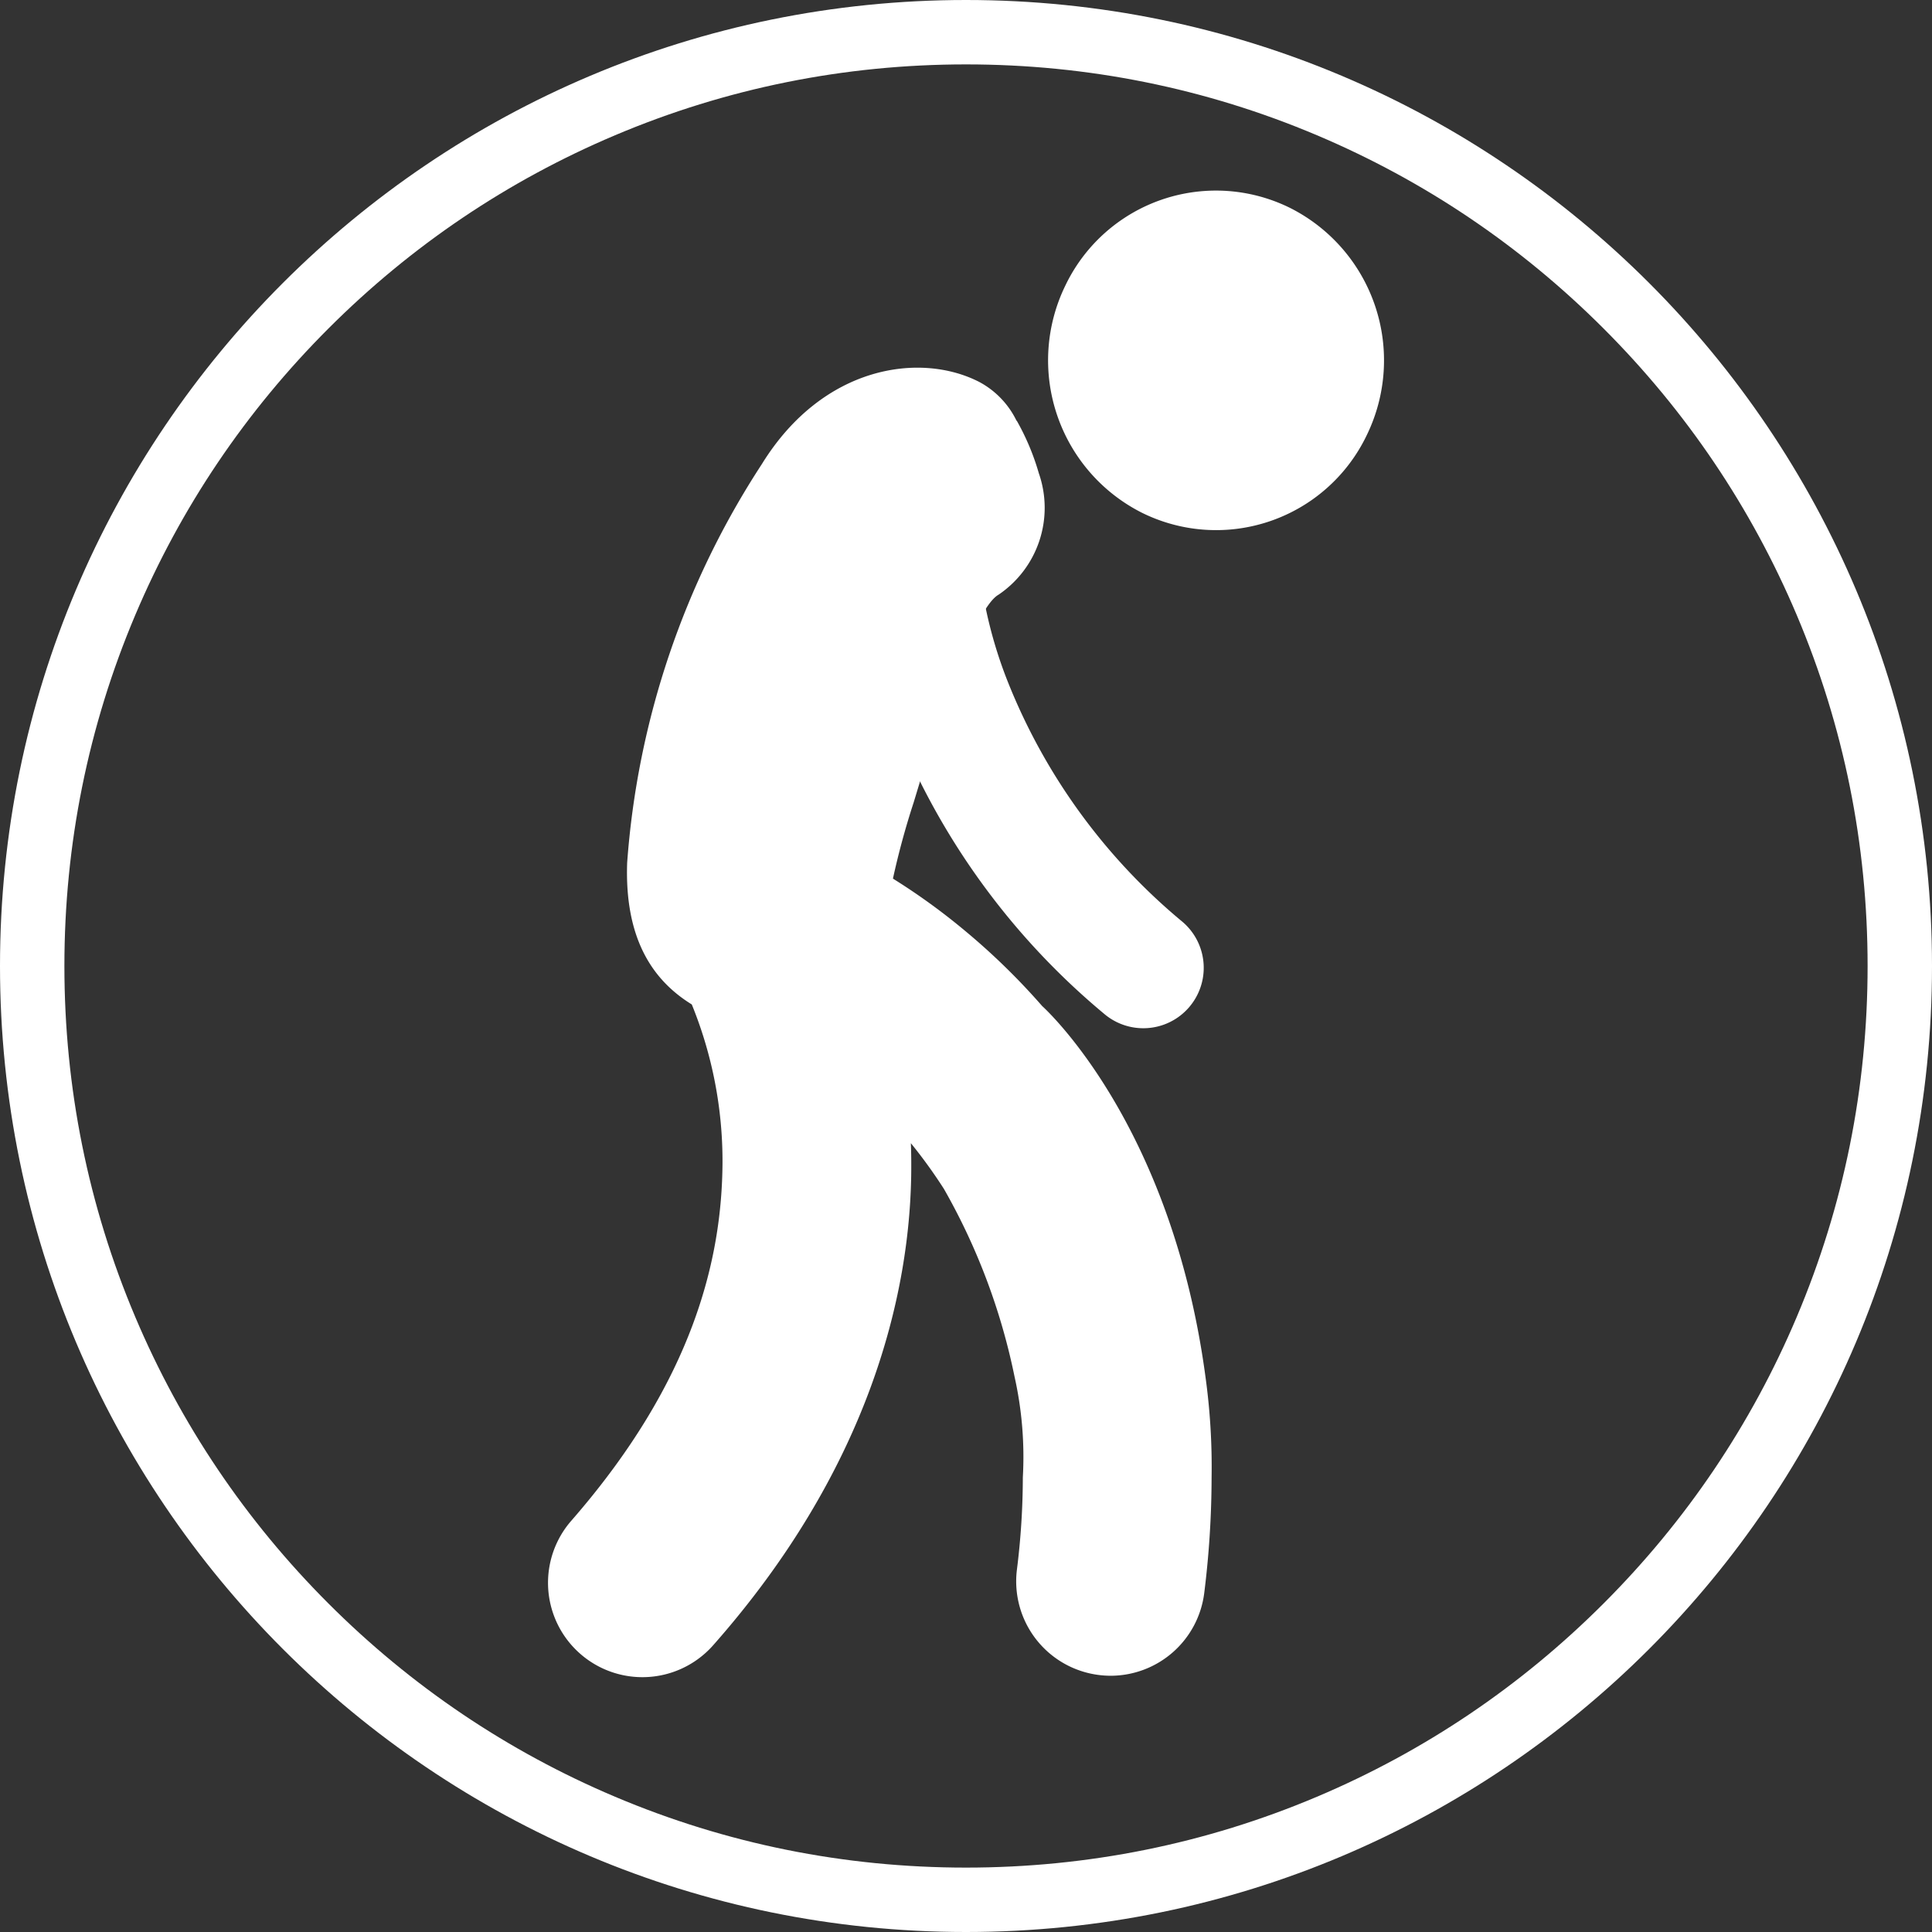 <svg xmlns="http://www.w3.org/2000/svg" width="60" height="60" viewBox="0 0 60 60">
  <rect x="0" y="0" width="60" height="60" fill="#333333" stroke="none"/>
  <g id="fatigue-burnout-icon" transform="translate(-1433 -25404)">
    <g id="Path_256" data-name="Path 256" transform="translate(1433 25404)" fill="none">
      <path d="M30,0A30,30,0,1,1,0,30,30,30,0,0,1,30,0Z" stroke="none"/>
      <path d="M 30 2 C 26.219 2 22.552 2.74 19.102 4.2 C 15.768 5.61 12.773 7.629 10.201 10.201 C 7.629 12.773 5.61 15.768 4.2 19.102 C 2.74 22.552 2 26.219 2 30 C 2 33.781 2.74 37.448 4.2 40.898 C 5.61 44.232 7.629 47.227 10.201 49.799 C 12.773 52.371 15.768 54.39 19.102 55.8 C 22.552 57.26 26.219 58 30 58 C 33.781 58 37.448 57.26 40.898 55.8 C 44.232 54.39 47.227 52.371 49.799 49.799 C 52.371 47.227 54.39 44.232 55.8 40.898 C 57.26 37.448 58 33.781 58 30 C 58 26.219 57.26 22.552 55.8 19.102 C 54.39 15.768 52.371 12.773 49.799 10.201 C 47.227 7.629 44.232 5.61 40.898 4.2 C 37.448 2.74 33.781 2 30 2 M 30 0 C 46.569 0 60 13.431 60 30 C 60 46.569 46.569 60 30 60 C 13.431 60 0 46.569 0 30 C 0 13.431 13.431 0 30 0 Z" stroke="none" fill="#fff"/>
    </g>
    <path id="Path_1626" data-name="Path 1626" d="M781.687,3062.988a5.3,5.3,0,0,0,2.382,7.059,5.186,5.186,0,0,0,6.977-2.41,5.3,5.3,0,0,0-2.383-7.06A5.185,5.185,0,0,0,781.687,3062.988Z" transform="translate(684.399 22349.879)" fill="#fff"/>
    <path id="Path_1627" data-name="Path 1627" d="M780.108,3096.872a11.391,11.391,0,0,1,.258,3.131,23.321,23.321,0,0,1-.184,2.867,2.932,2.932,0,0,0,2.548,3.27,2.98,2.98,0,0,0,.365.023,2.933,2.933,0,0,0,2.905-2.572,29.282,29.282,0,0,0,.228-3.588,20.4,20.4,0,0,0-.191-3.131c-1.068-7.946-5.071-11.508-5.071-11.508a20.969,20.969,0,0,0-2.4-2.34,19.96,19.96,0,0,0-2.234-1.617,24.477,24.477,0,0,1,.643-2.363c.388-1.268,1.752-5.945,2.636-6.454a3.257,3.257,0,0,0,1.251-3.774,7.534,7.534,0,0,0-.677-1.616c0-.007-.011-.01-.016-.015a2.7,2.7,0,0,0-1.152-1.2c-1.816-.937-4.852-.532-6.754,2.546a26.1,26.1,0,0,0-4.185,12.384c-.084,2.39.816,3.666,2.007,4.4a12.9,12.9,0,0,1,.954,4.932c-.021,2.929-.874,6.719-4.69,11.095a2.931,2.931,0,0,0,4.405,3.868c4.72-5.343,6.168-10.772,6.147-14.963,0-.211-.005-.418-.012-.623a15.588,15.588,0,0,1,1.028,1.422A19.738,19.738,0,0,1,780.108,3096.872Z" transform="translate(684.399 22349.879)" fill="#fff"/>
    <path id="Path_1628" data-name="Path 1628" d="M782.884,3085.6a1.876,1.876,0,0,0,2.447-2.845,18.63,18.63,0,0,1-5.442-7.487,13.811,13.811,0,0,1-.962-4.8c0-.155,0-.27.008-.337l0-.068v-.007h0a1.876,1.876,0,0,0-3.733-.373,7.689,7.689,0,0,0-.032.785,17.513,17.513,0,0,0,1.209,6.141A22.4,22.4,0,0,0,782.884,3085.6Z" transform="translate(684.399 22349.879)" fill="#fff"/>
  </g>
</svg>
